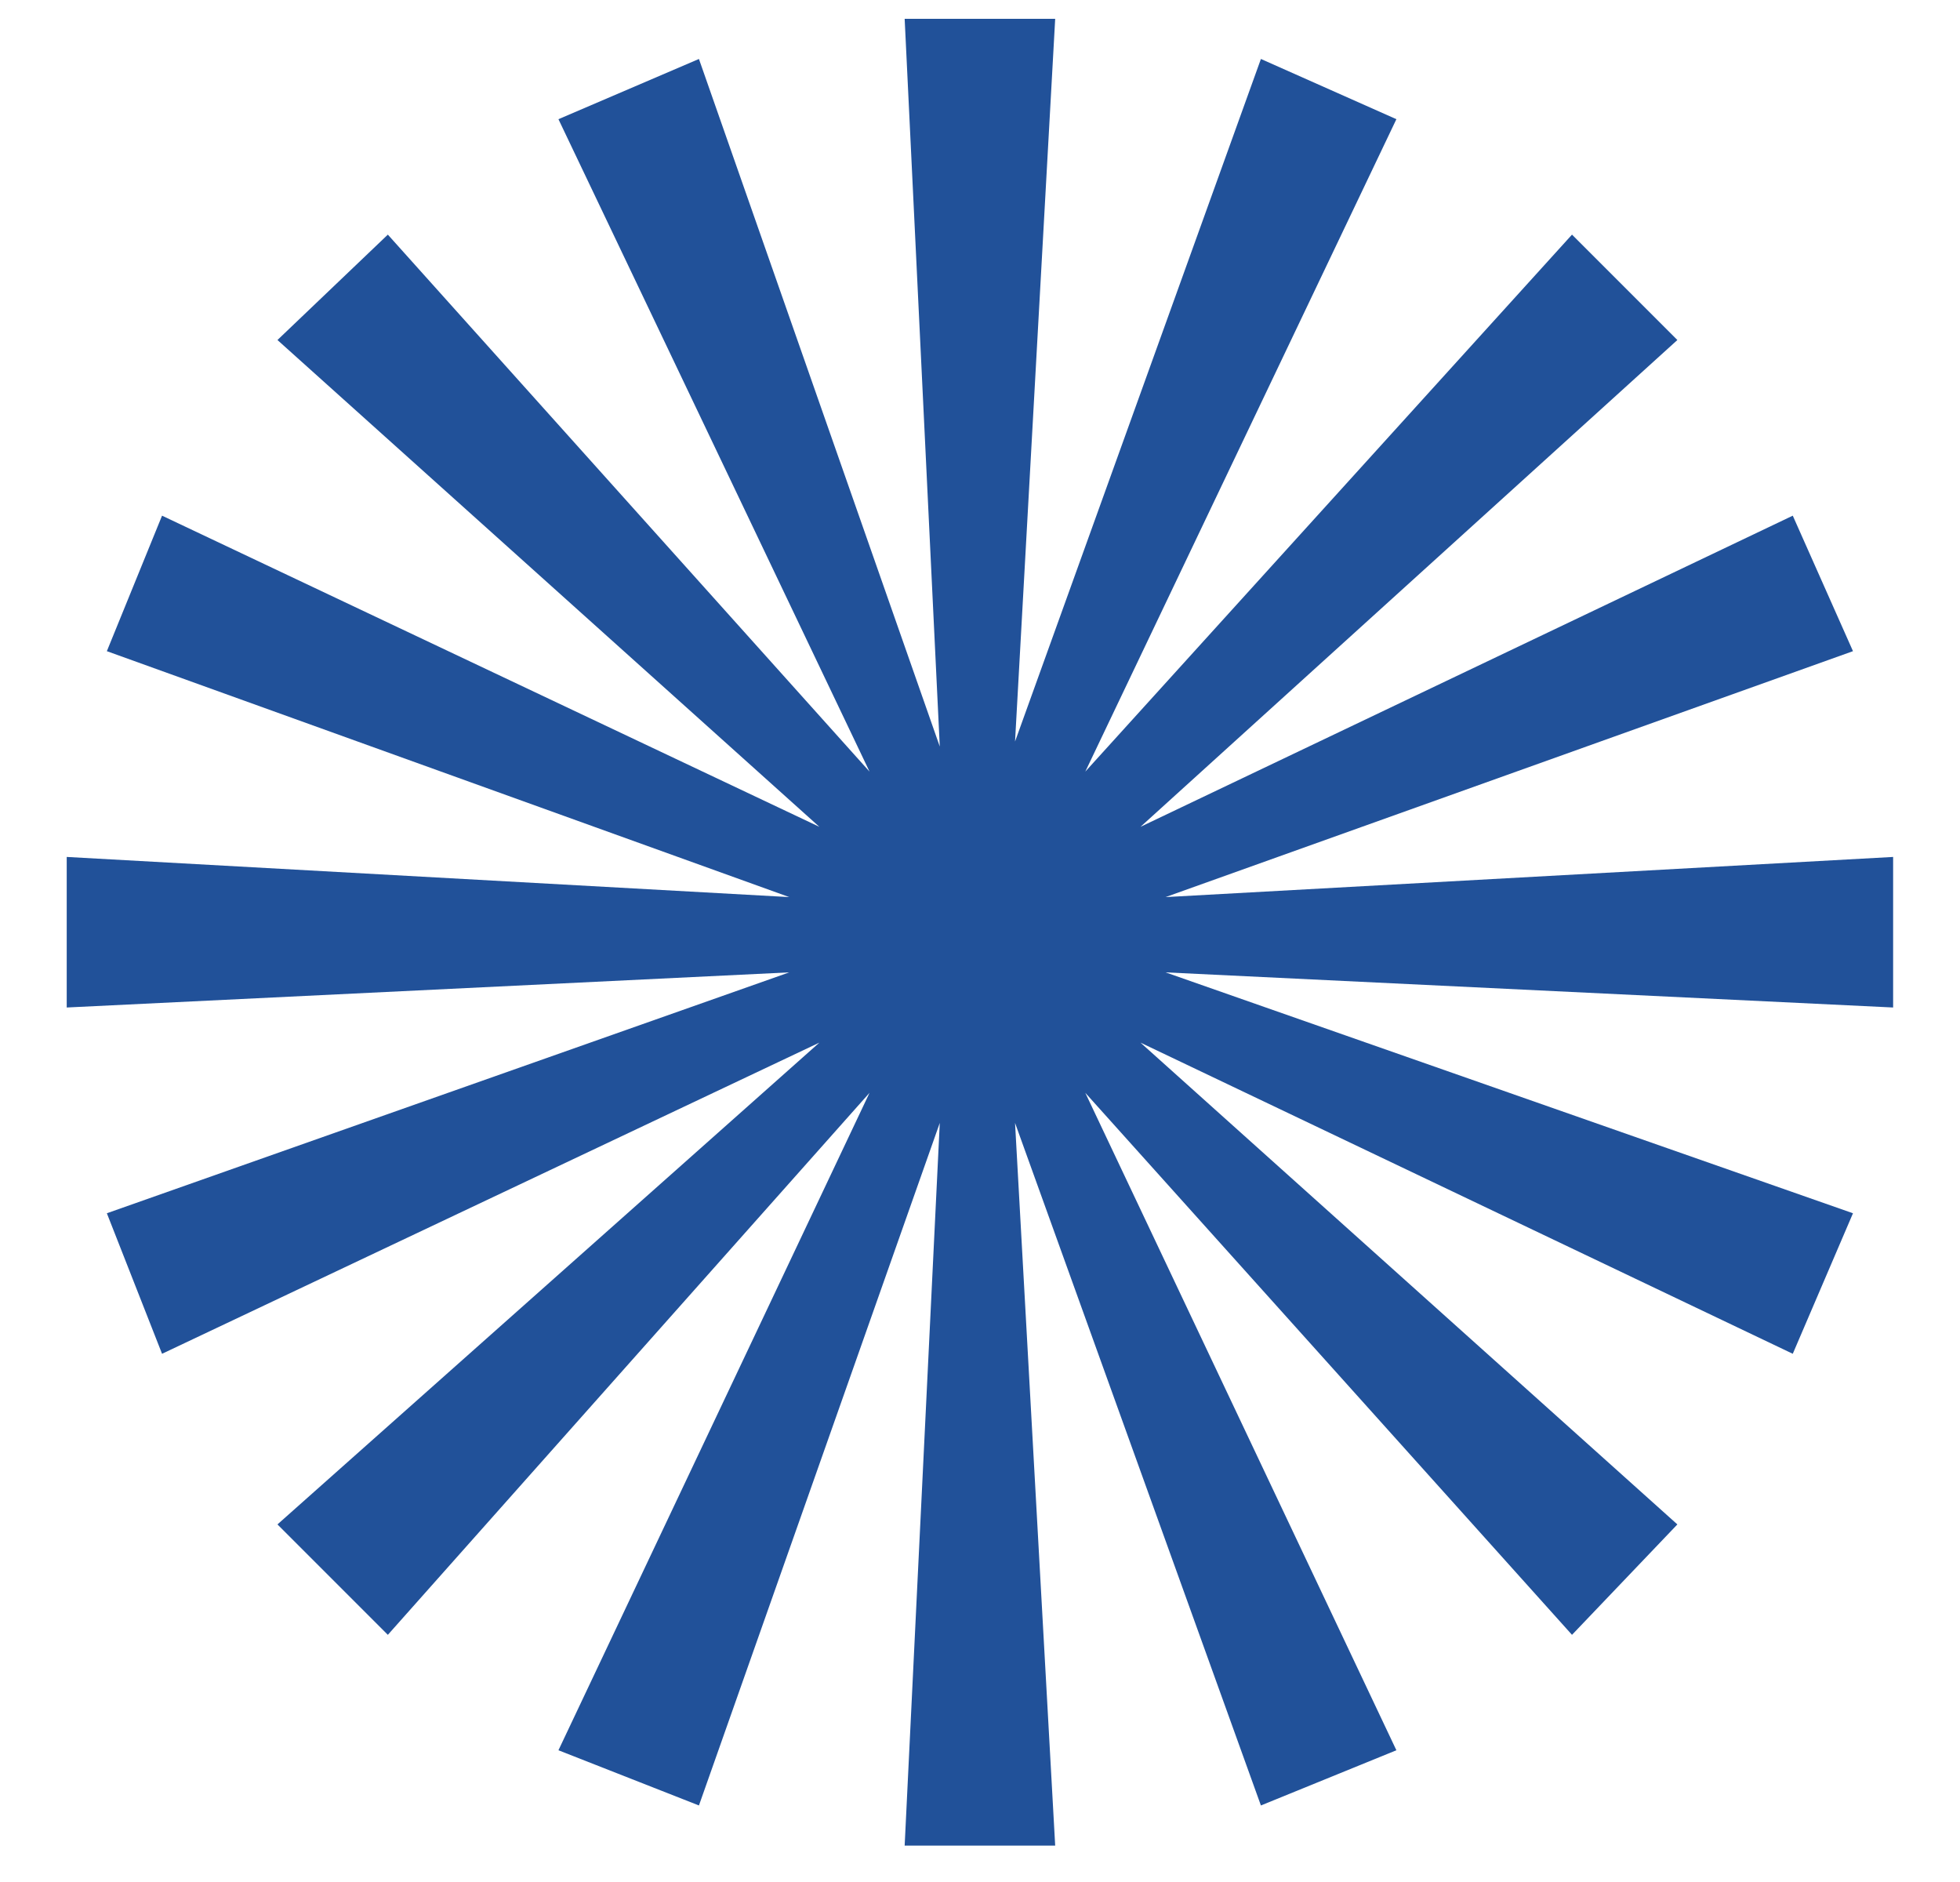<?xml version="1.0" encoding="UTF-8"?> <svg xmlns="http://www.w3.org/2000/svg" width="25" height="24" viewBox="0 0 25 24" fill="none"> <path d="M11.539 23.536L11.987 14.32L8.915 23.024L7.123 22.32L11.091 13.936L4.947 20.848L3.539 19.44L10.451 13.296L2.067 17.264L1.363 15.472L10.067 12.4L0.851 12.848V10.928L10.067 11.44L1.363 8.304L2.067 6.576L10.451 10.544L3.539 4.336L4.947 2.992L11.091 9.84L7.123 1.52L8.915 0.752L11.987 9.52L11.539 0.24H13.459L12.947 9.456L16.083 0.752L17.811 1.52L13.843 9.84L20.051 2.992L21.395 4.336L14.547 10.544L22.867 6.576L23.635 8.304L14.867 11.44L24.147 10.928V12.848L14.867 12.4L23.635 15.472L22.867 17.264L14.547 13.296L21.395 19.44L20.051 20.848L13.843 13.936L17.811 22.32L16.083 23.024L12.947 14.32L13.459 23.536H11.539Z" fill="#215199"></path> </svg> 